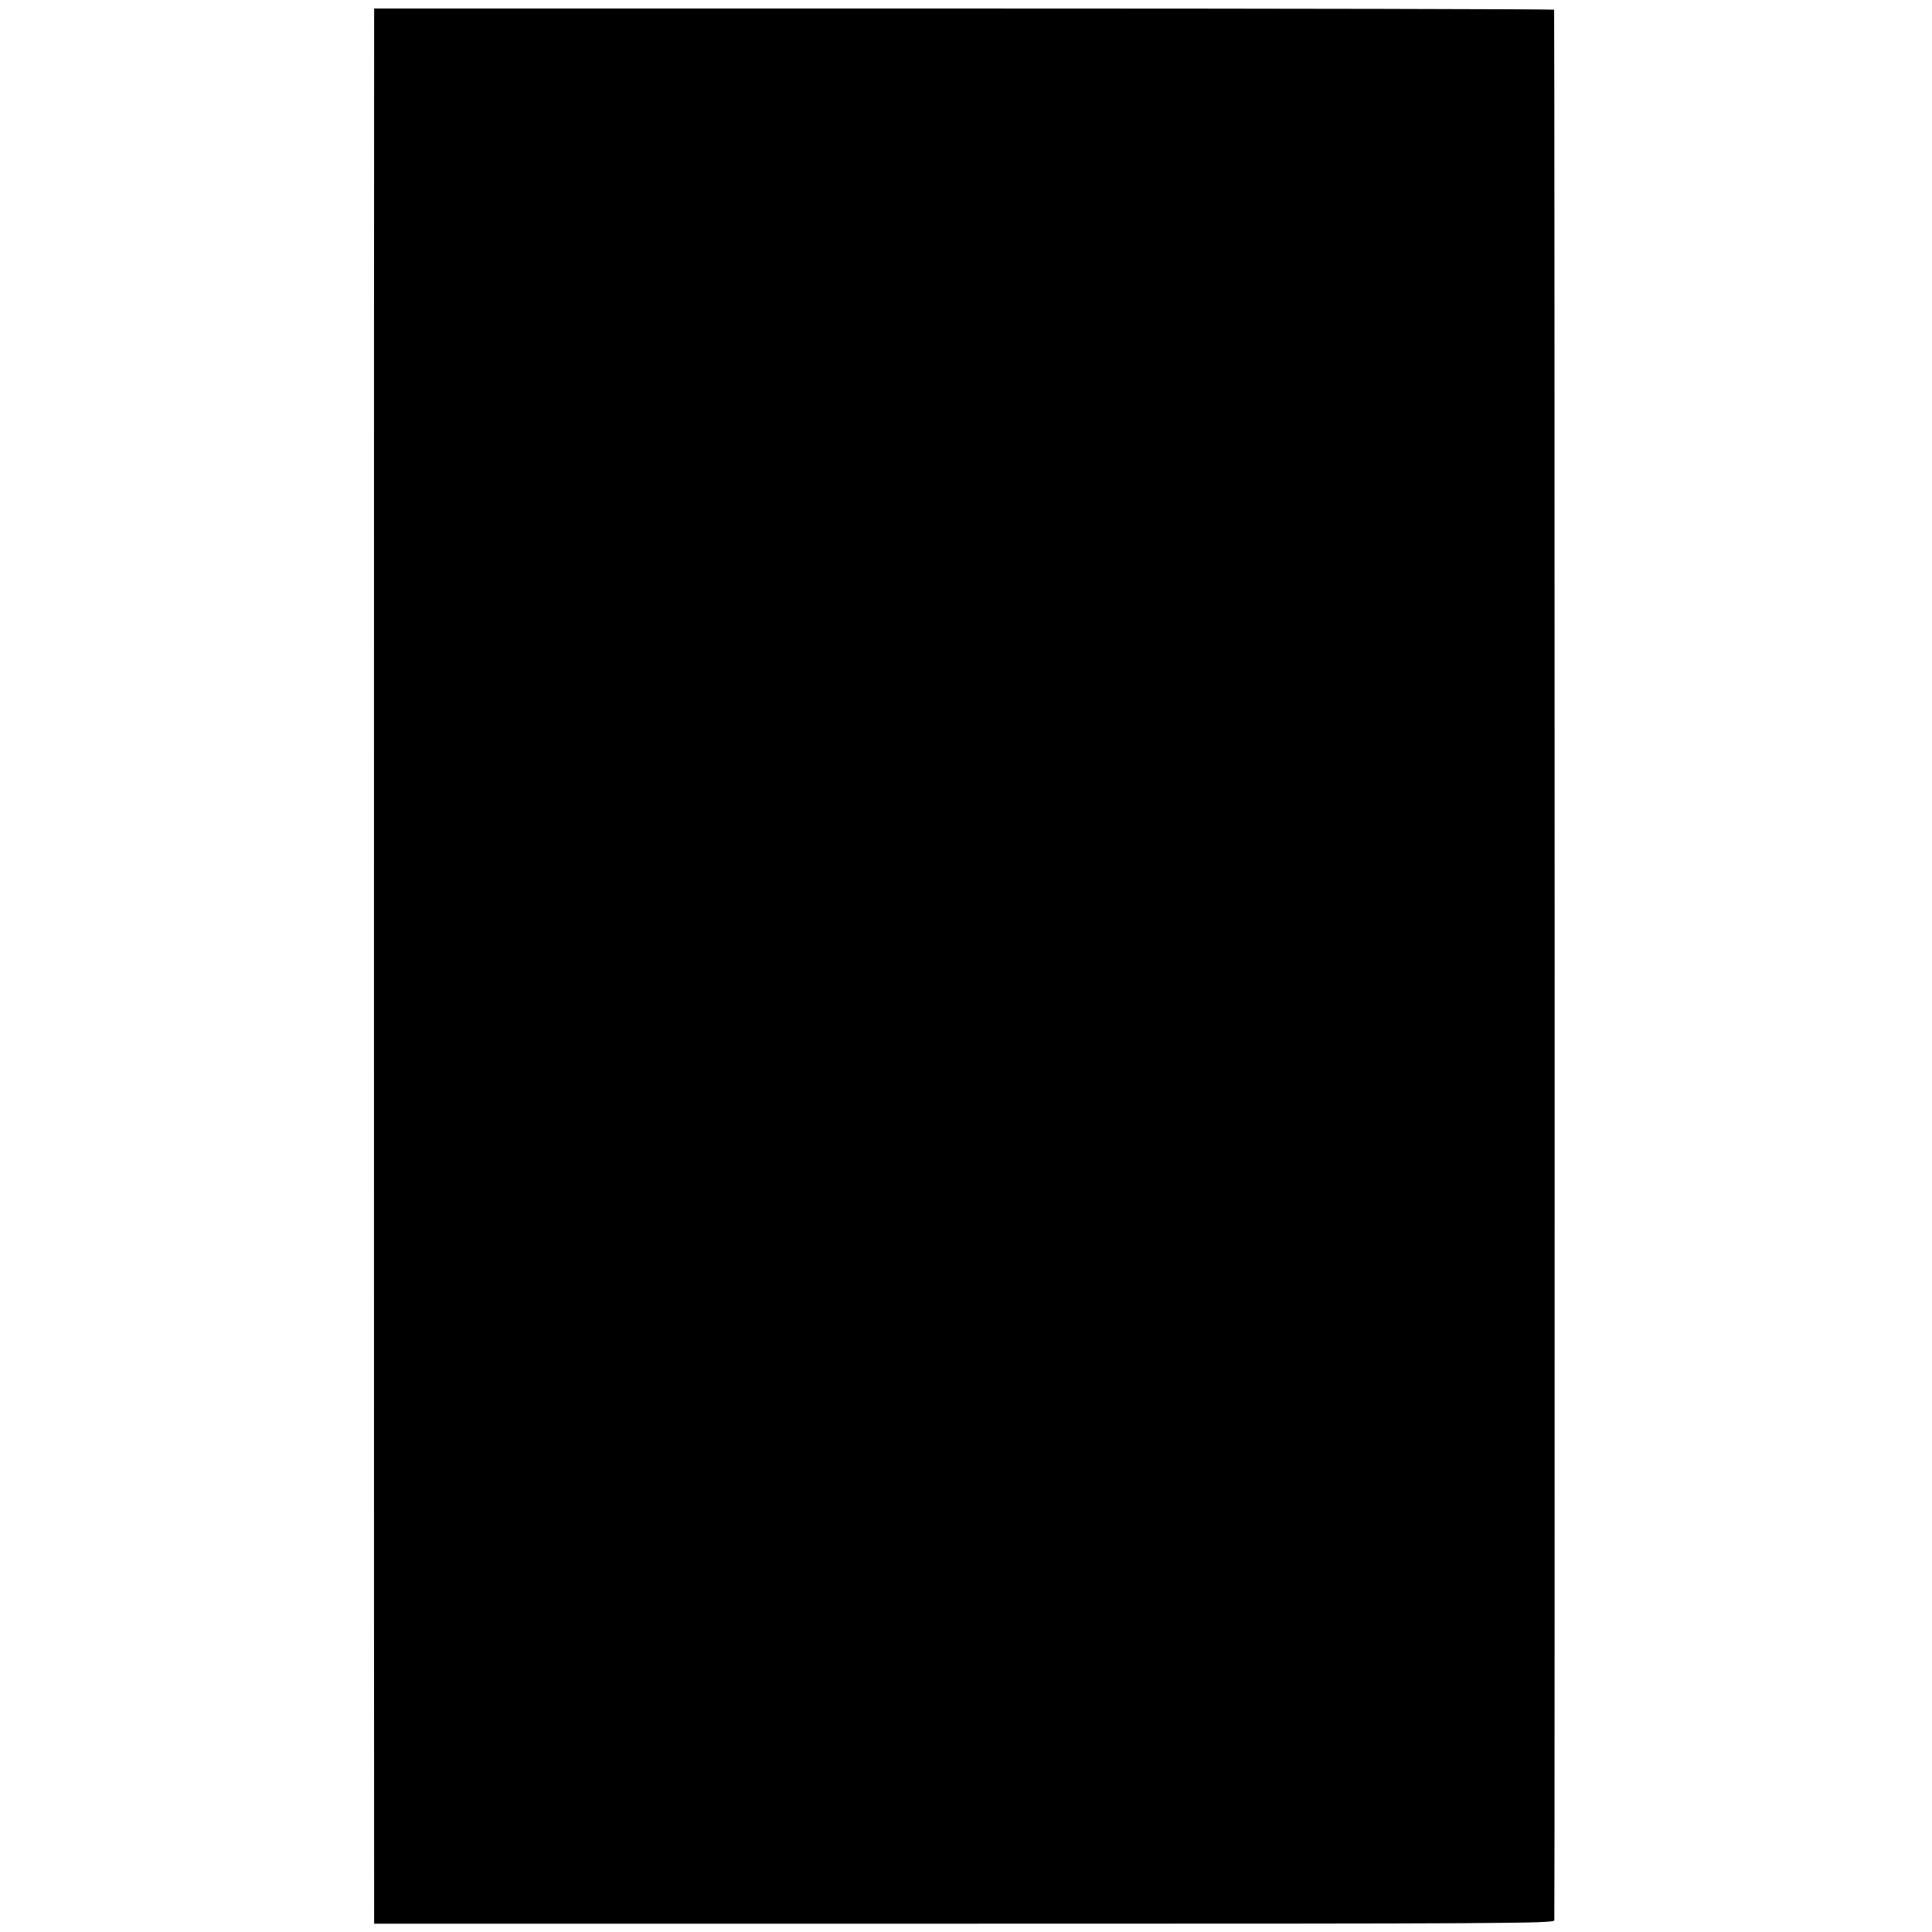 <?xml version="1.0" standalone="no"?>
<!DOCTYPE svg PUBLIC "-//W3C//DTD SVG 20010904//EN"
 "http://www.w3.org/TR/2001/REC-SVG-20010904/DTD/svg10.dtd">
<svg version="1.0" xmlns="http://www.w3.org/2000/svg"
 width="976pt" height="976pt" viewBox="0 0 976 976"
 preserveAspectRatio="xMidYMid meet">
<g transform="translate(0,976) scale(0.1,-0.1)"
fill="#000000" stroke="none">
<path d="M1890 9646 c-1 -93 -1 -9508 0 -9562 l0 -42 2979 0 c2760 0 2979 1
2983 17 3 13 2 9635 -1 9652 -1 3 -1342 6 -2981 6 l-2980 0 0 -71z"/>
</g>
</svg>
